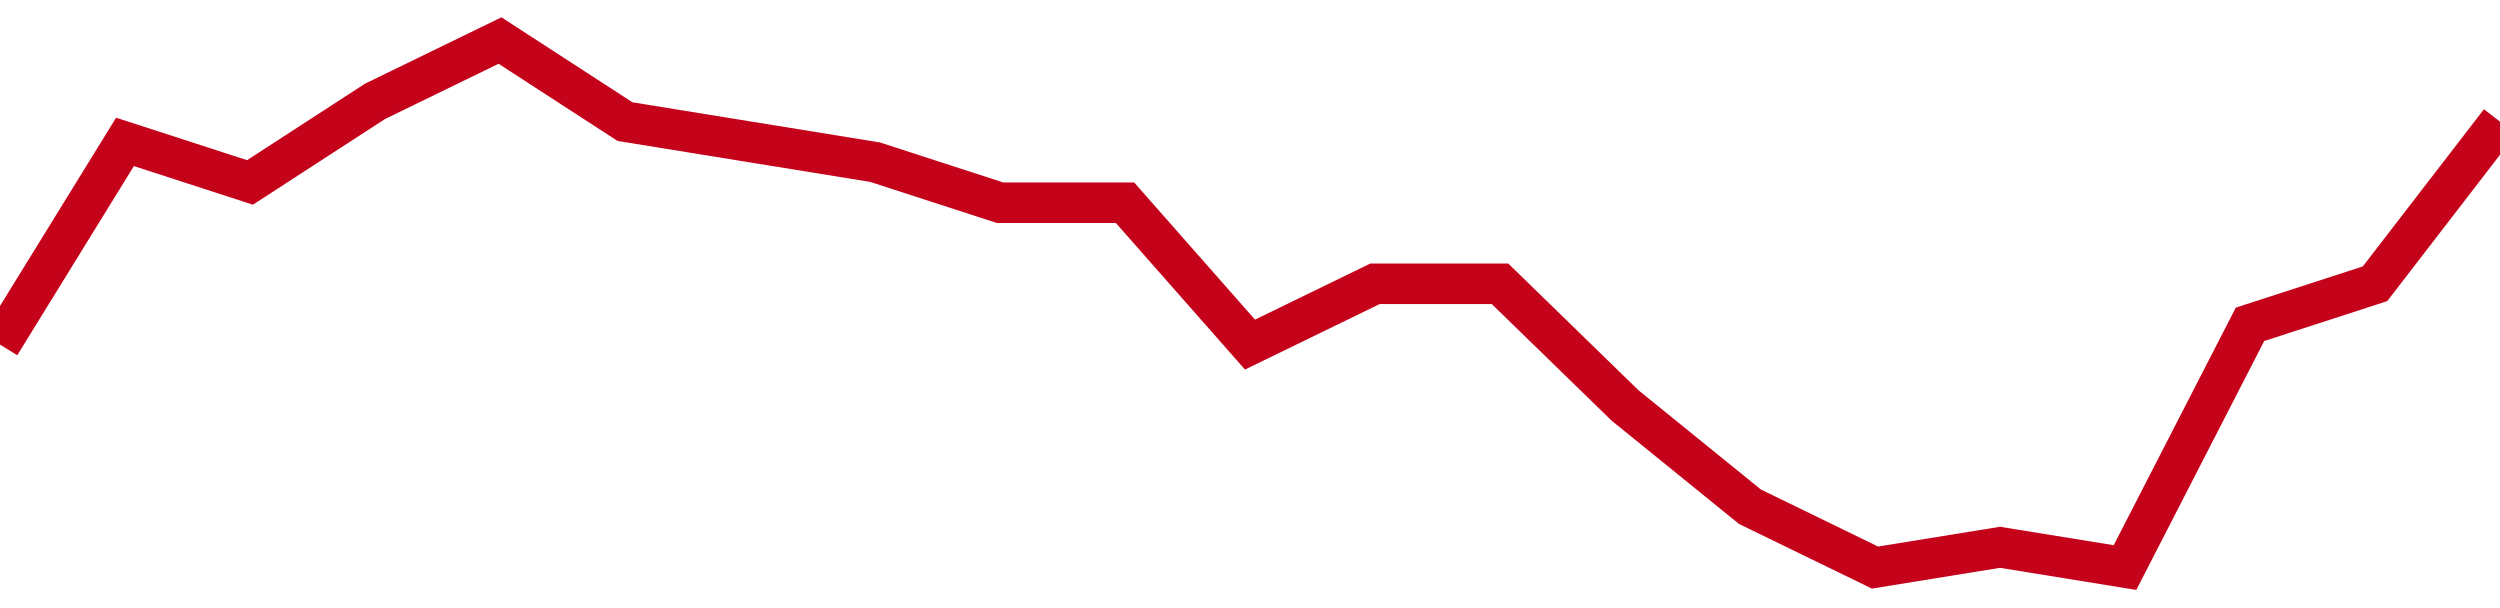 <!-- Generated with https://github.com/jxxe/sparkline/ --><svg viewBox="0 0 185 45" class="sparkline" xmlns="http://www.w3.org/2000/svg"><path class="sparkline--fill" d="M 0 25.5 L 0 25.5 L 9.25 10.5 L 18.5 13.5 L 27.75 7.5 L 37 3 L 46.25 9 L 55.5 10.5 L 64.75 12 L 74 15 L 83.25 15 L 92.5 25.5 L 101.75 21 L 111 21 L 120.25 30 L 129.5 37.5 L 138.75 42 L 148 40.5 L 157.25 42 L 166.5 24 L 175.75 21 L 185 9 V 45 L 0 45 Z" stroke="none" fill="none" ></path><path class="sparkline--line" d="M 0 25.5 L 0 25.5 L 9.25 10.5 L 18.5 13.5 L 27.75 7.5 L 37 3 L 46.25 9 L 55.5 10.5 L 64.75 12 L 74 15 L 83.25 15 L 92.5 25.5 L 101.75 21 L 111 21 L 120.25 30 L 129.5 37.5 L 138.75 42 L 148 40.5 L 157.25 42 L 166.5 24 L 175.75 21 L 185 9" fill="none" stroke-width="3" stroke="#C4021A" ></path></svg>